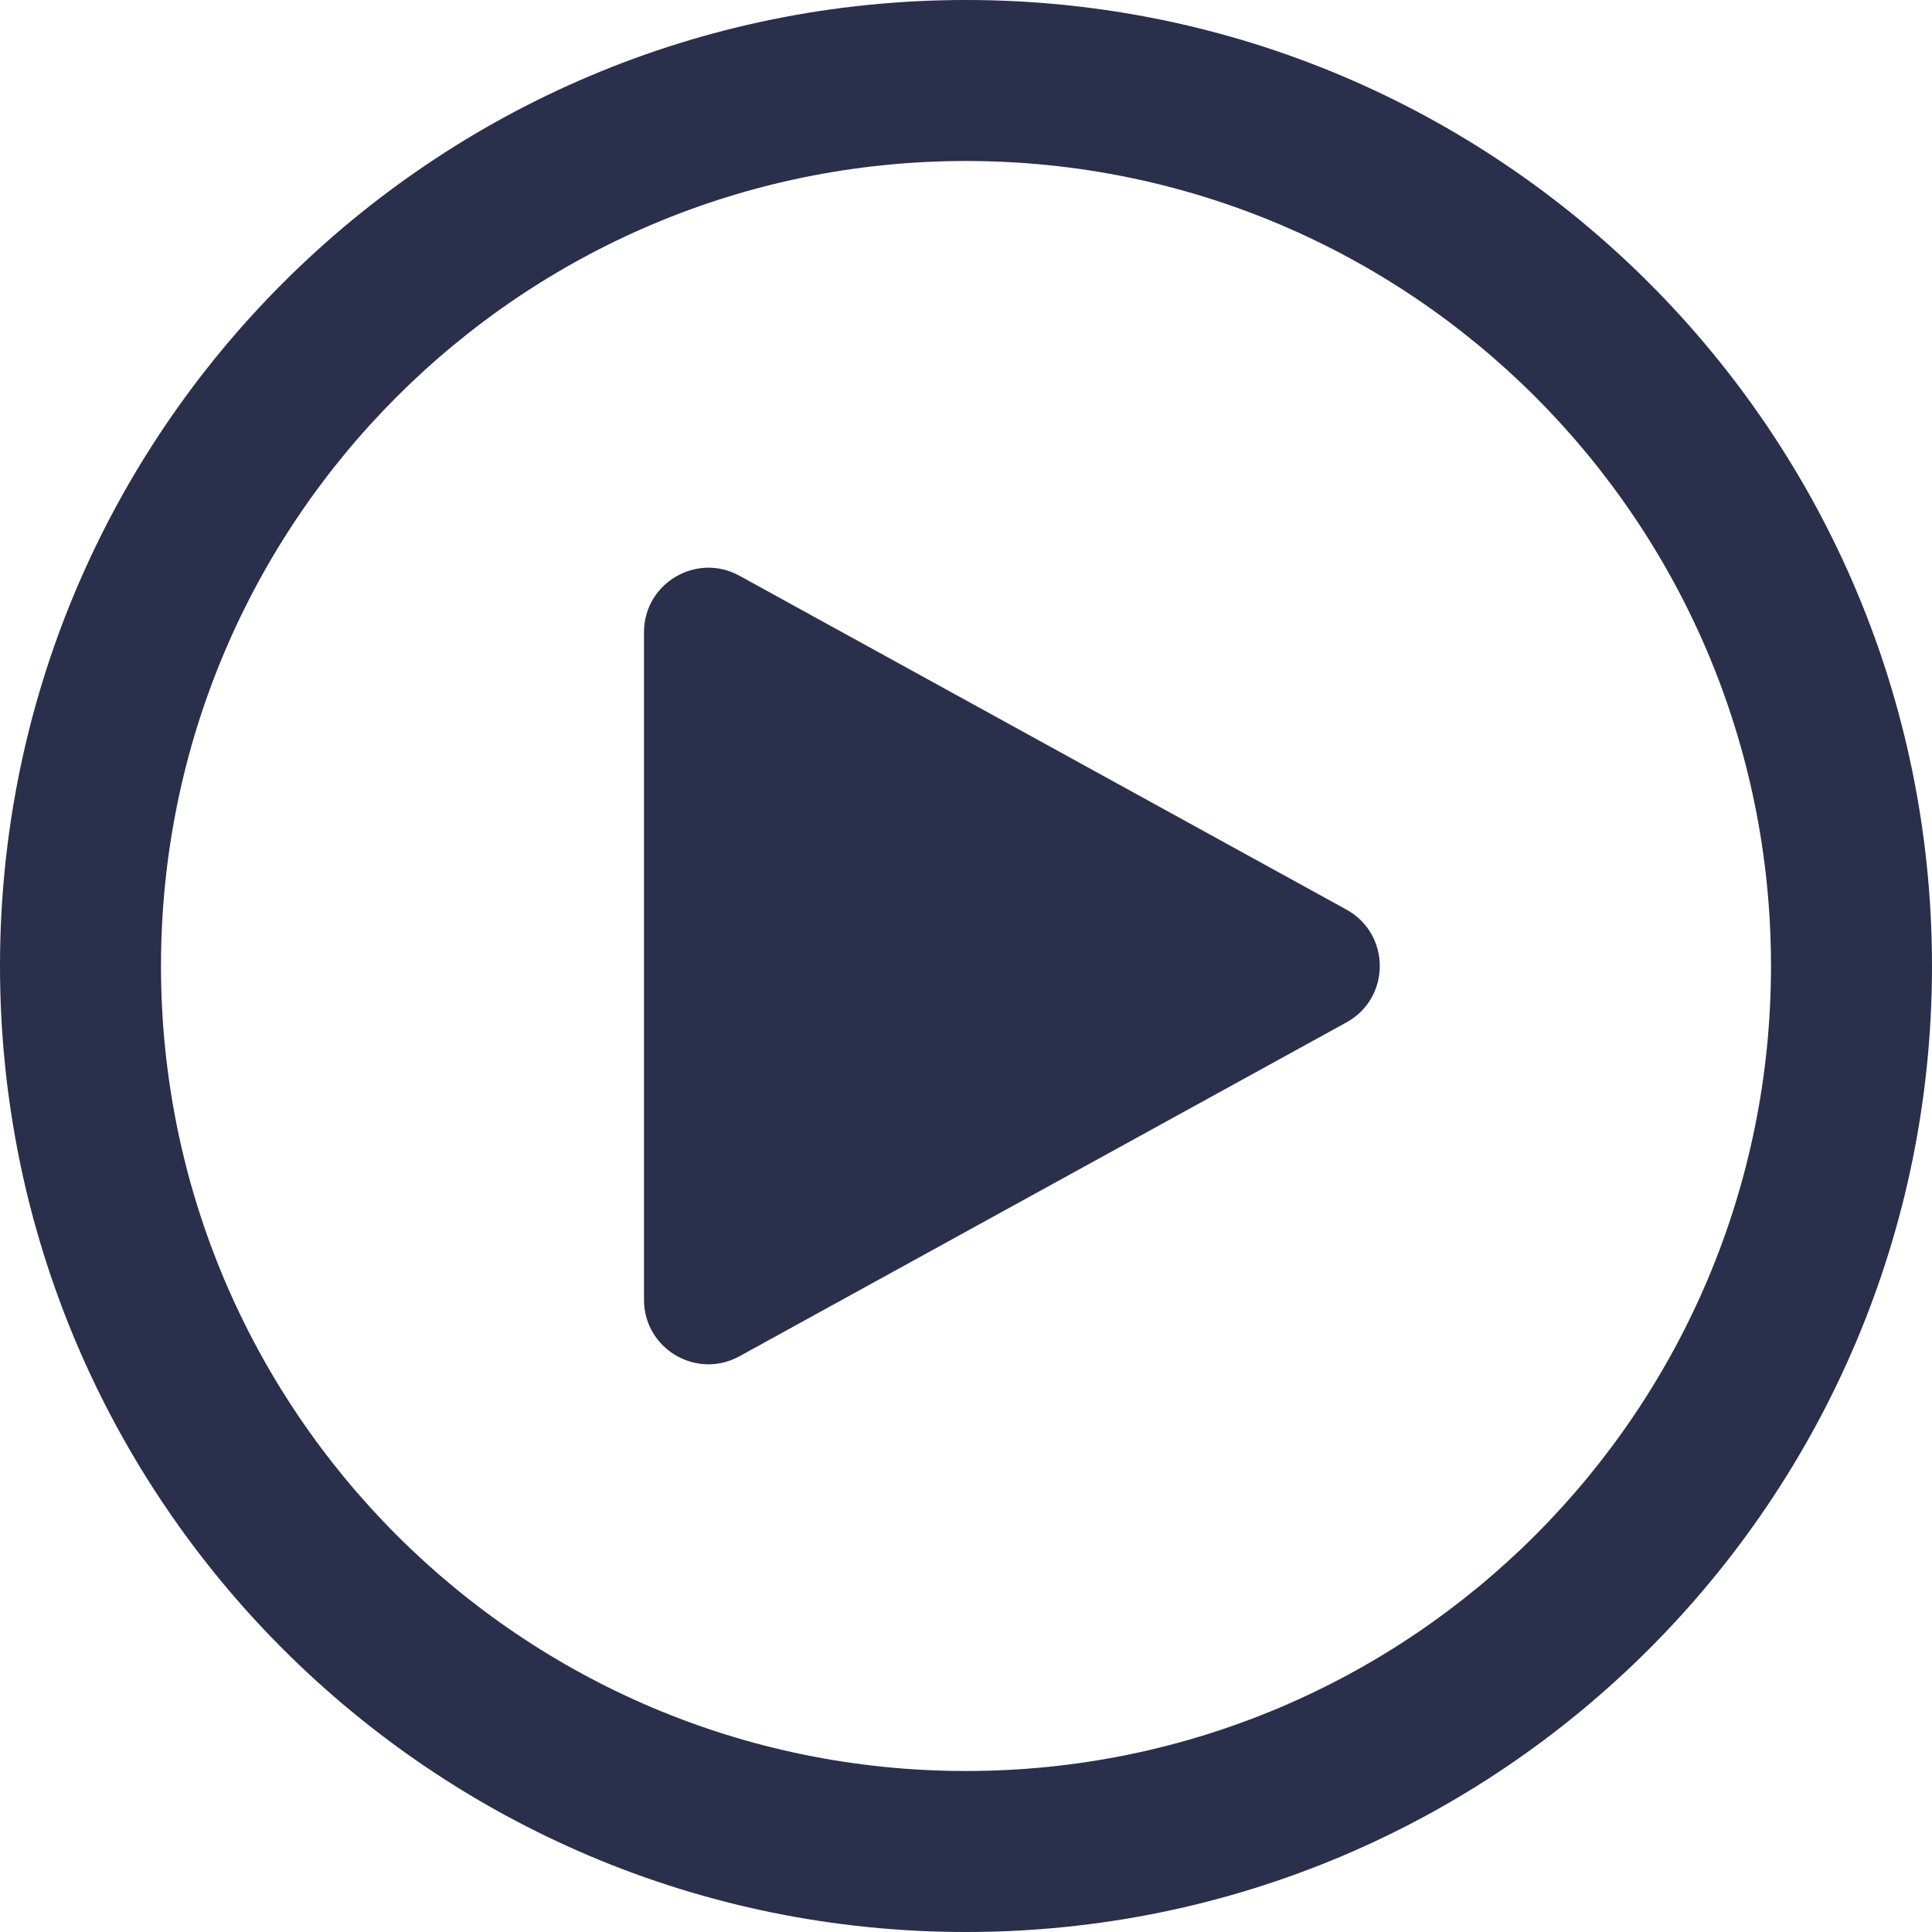 <svg width="30" height="30" viewBox="0 0 30 30" fill="none" xmlns="http://www.w3.org/2000/svg">
<path fill-rule="evenodd" clip-rule="evenodd" d="M30 15C30 23.284 23.284 30 15 30C6.716 30 0 23.284 0 15C0 6.716 6.716 0 15 0C23.284 0 30 6.716 30 15ZM27.5 15C27.5 21.904 21.904 27.5 15 27.5C8.096 27.5 2.5 21.904 2.5 15C2.5 8.096 8.096 2.5 15 2.5C21.904 2.5 27.5 8.096 27.5 15ZM11.482 8.94C10.816 8.574 10 9.056 10 9.816V20.184C10 20.944 10.816 21.427 11.482 21.06L20.907 15.876C21.598 15.496 21.598 14.504 20.907 14.124L11.482 8.94Z" fill="#2A2F4B"/>
</svg>
